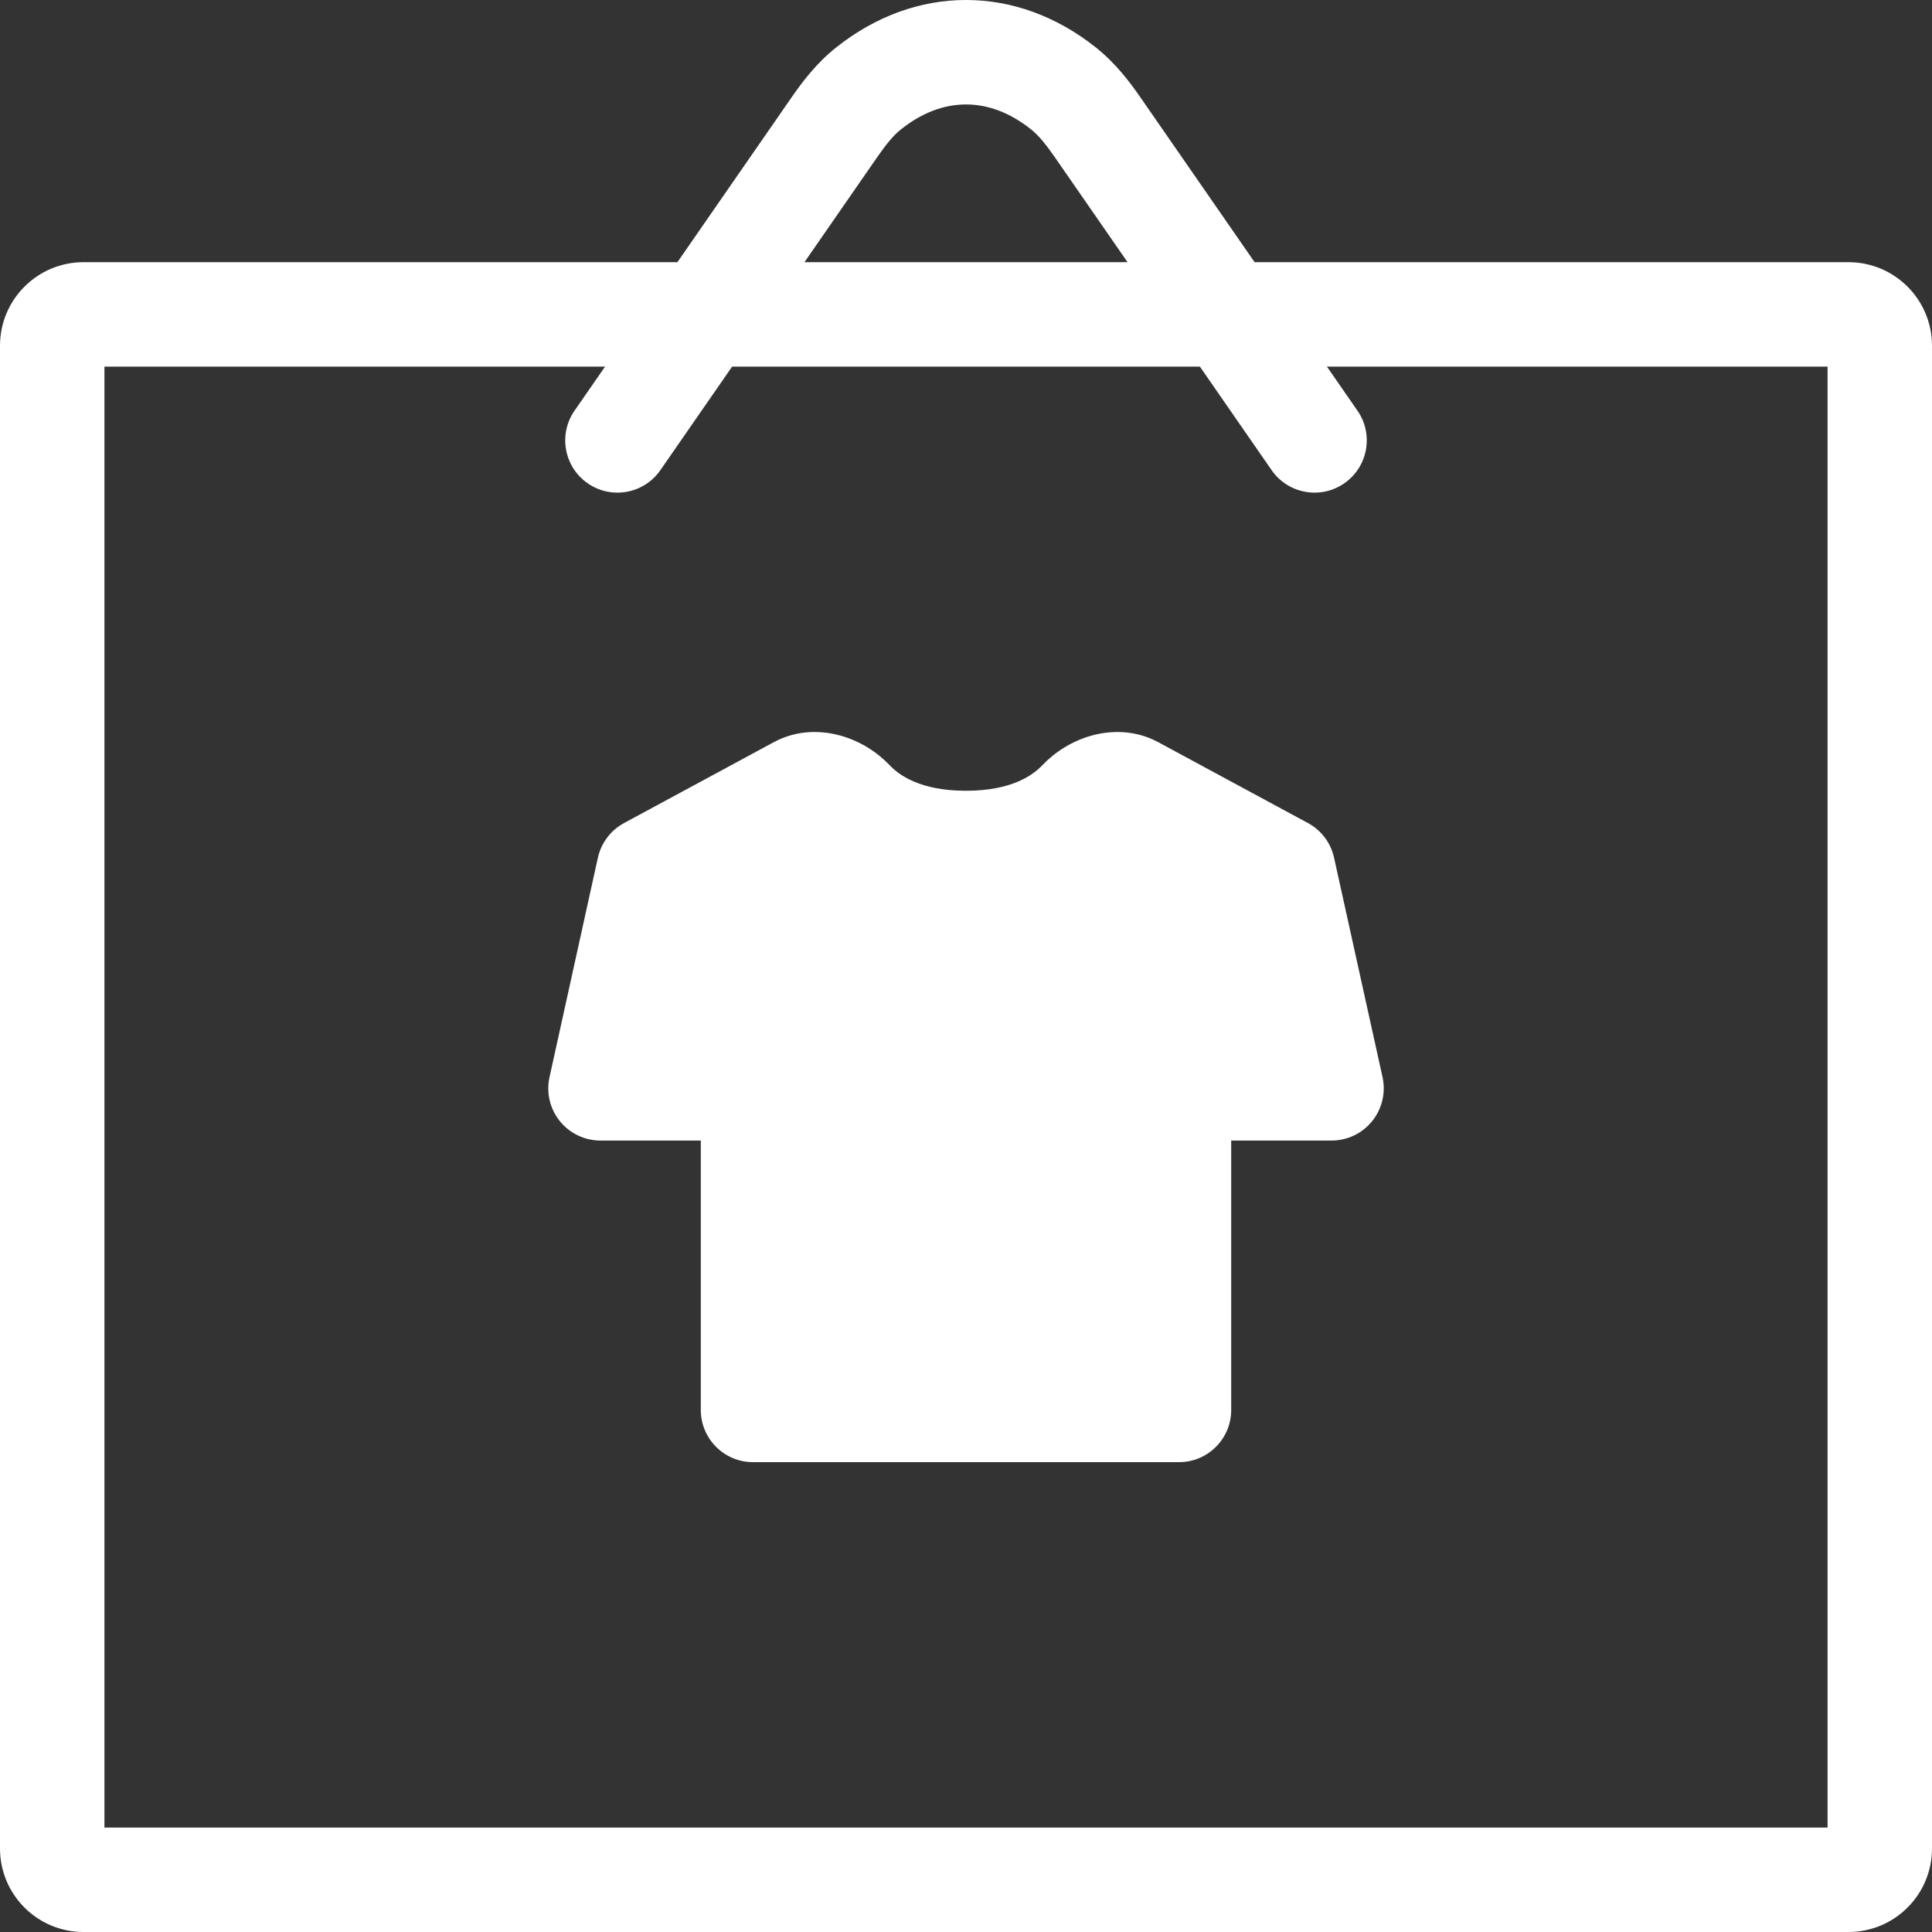 <svg width="37" height="37" viewBox="0 0 37 37" fill="none" xmlns="http://www.w3.org/2000/svg">
<rect x="0" y="0" width="37" height="37" fill="#333333" stroke="none"/>
<path fill-rule="evenodd" clip-rule="evenodd" d="M16.108 14.091C16.47 14.194 16.796 14.4 17.041 14.658C17.213 14.837 17.612 15.144 18.5 15.144C19.388 15.144 19.787 14.837 19.959 14.658C20.204 14.4 20.53 14.194 20.892 14.091C21.256 13.987 21.729 13.97 22.18 14.213L25.048 15.762C25.304 15.9 25.487 16.143 25.549 16.427L26.477 20.628C26.542 20.924 26.469 21.233 26.28 21.469C26.09 21.706 25.803 21.843 25.5 21.843H23.579V27.002C23.579 27.554 23.131 28.002 22.579 28.002H14.421C13.869 28.002 13.421 27.554 13.421 27.002V21.843H11.5C11.197 21.843 10.91 21.706 10.72 21.469C10.531 21.233 10.458 20.924 10.524 20.628L11.45 16.427C11.513 16.143 11.696 15.9 11.952 15.762L14.82 14.213C15.271 13.97 15.744 13.987 16.108 14.091Z" fill="white"/>
<path fill-rule="evenodd" clip-rule="evenodd" d="M37 6.621C37 5.737 36.284 5.021 35.4 5.021H1.6C0.716 5.021 0 5.737 0 6.621V35.4C0 36.284 0.716 37 1.6 37H35.4C36.284 37 37 36.284 37 35.4V6.621ZM35 7.021V35H2V7.021H35Z" fill="white"/>
<path fill-rule="evenodd" clip-rule="evenodd" d="M19.747 2.479C18.95 1.841 18.05 1.841 17.253 2.479C17.111 2.592 16.974 2.758 16.798 3.012L12.647 9.004C12.332 9.458 11.709 9.571 11.255 9.256C10.802 8.942 10.688 8.319 11.003 7.865L15.154 1.873C15.355 1.582 15.627 1.218 16.003 0.917C17.531 -0.306 19.469 -0.306 20.997 0.917C21.373 1.218 21.645 1.582 21.846 1.873L25.997 7.865C26.312 8.319 26.198 8.942 25.744 9.256C25.291 9.571 24.668 9.458 24.353 9.004L20.202 3.012C20.026 2.758 19.889 2.592 19.747 2.479Z" fill="white"/>
</svg>

